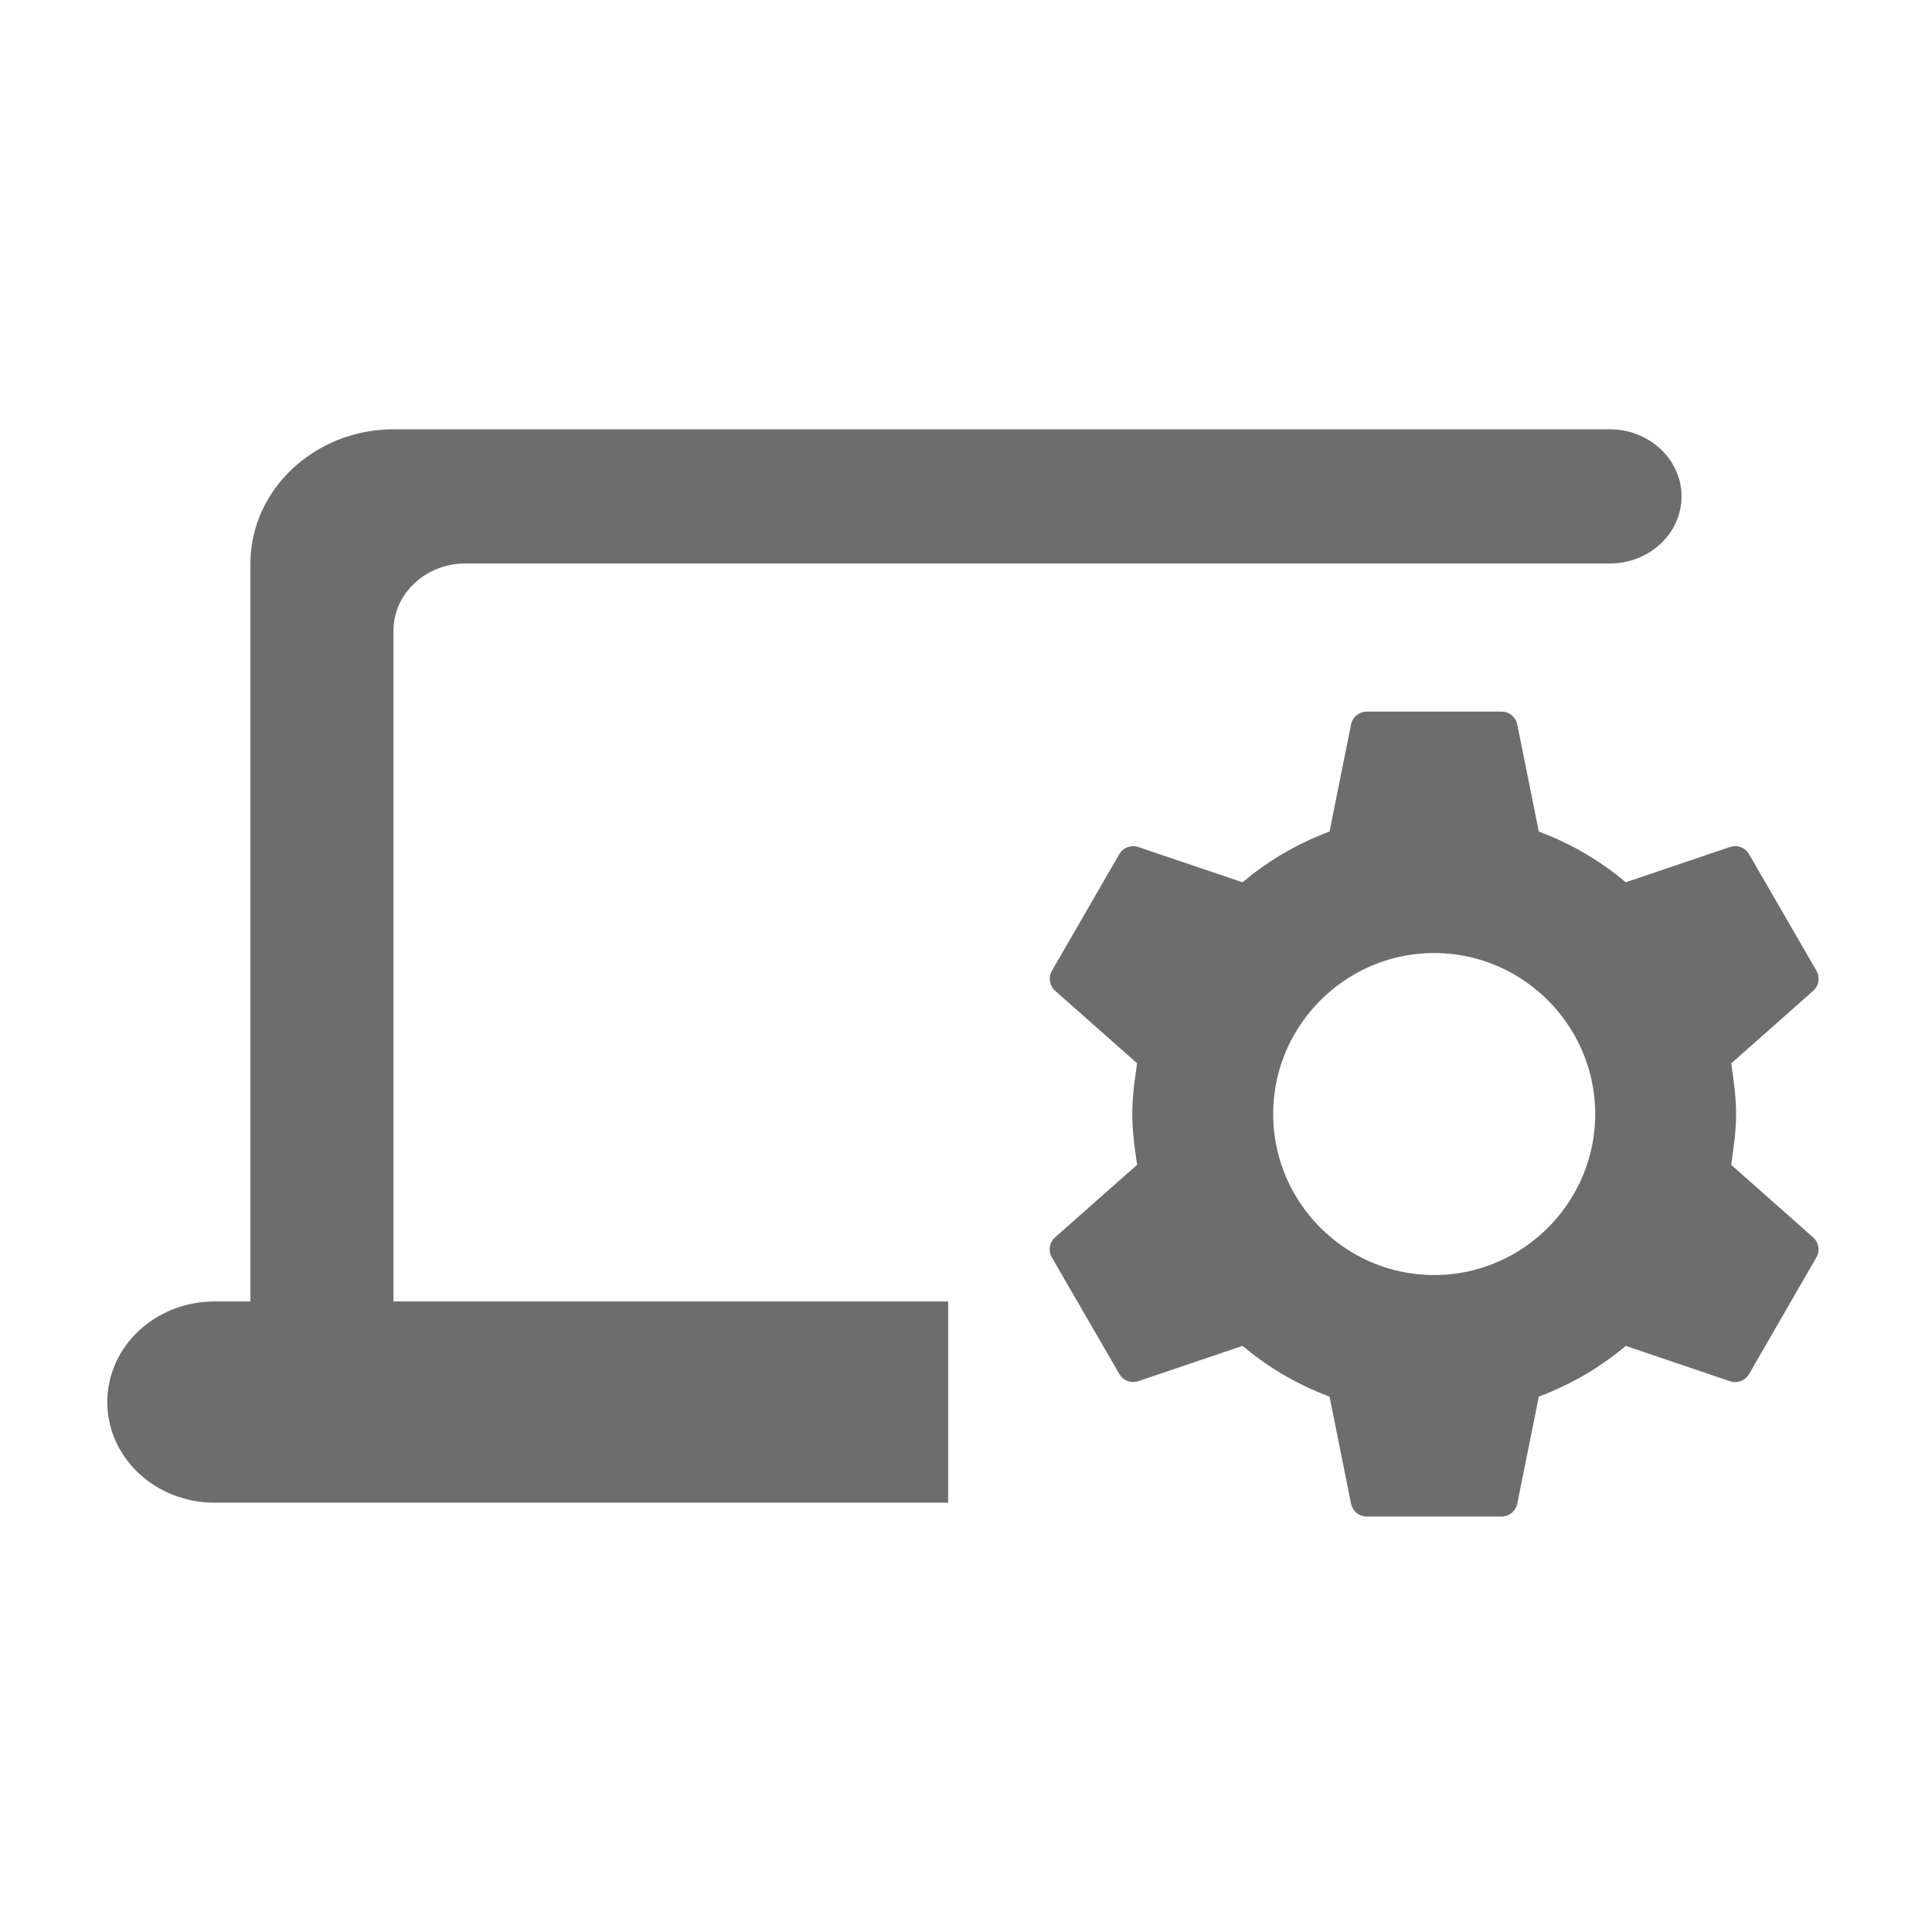 <svg xmlns="http://www.w3.org/2000/svg" fill="currentColor" viewBox="0 0 24 24" width="20" height="20" aria-hidden="true"><path fill="#6D6D6D" d="M5.778 7c-.49 0-.89.375-.89.833v8.334h6.89v2.5H2.667c-.738 0-1.334-.559-1.334-1.25 0-.692.596-1.25 1.334-1.25h.444V7c0-.917.8-1.667 1.778-1.667h15.11c.49 0 .89.375.89.834s-.4.833-.89.833z"/><path fill="#6D6D6D" fill-rule="evenodd" d="M21.51 13.236c.028.2.056.393.056.603 0 .211-.028.404-.057.604l-.003.027 1.017.901a.2.2 0 0 1 .04.25l-.835 1.447a.2.2 0 0 1-.238.09l-1.294-.439q-.48.405-1.08.63l-.268 1.33a.2.2 0 0 1-.196.16h-1.673a.2.2 0 0 1-.196-.16l-.267-1.33q-.6-.225-1.08-.63l-1.295.438a.2.2 0 0 1-.237-.09l-.837-1.446a.2.2 0 0 1 .04-.25l1.019-.902-.004-.026c-.029-.2-.056-.393-.056-.604s.027-.403.056-.603l.004-.027-1.018-.901a.2.2 0 0 1-.04-.25l.836-1.447a.2.2 0 0 1 .237-.089l1.295.438q.48-.405 1.08-.63L16.783 9a.2.2 0 0 1 .196-.16h1.673a.2.2 0 0 1 .196.16l.268 1.33q.6.225 1.08.63l1.294-.438a.2.2 0 0 1 .238.09l.836 1.446a.2.2 0 0 1-.04.25l-1.018.902zm-5.694.603c0 1.1.9 2 2 2s2-.9 2-2-.9-2-2-2-2 .9-2 2" clip-rule="evenodd"/></svg>